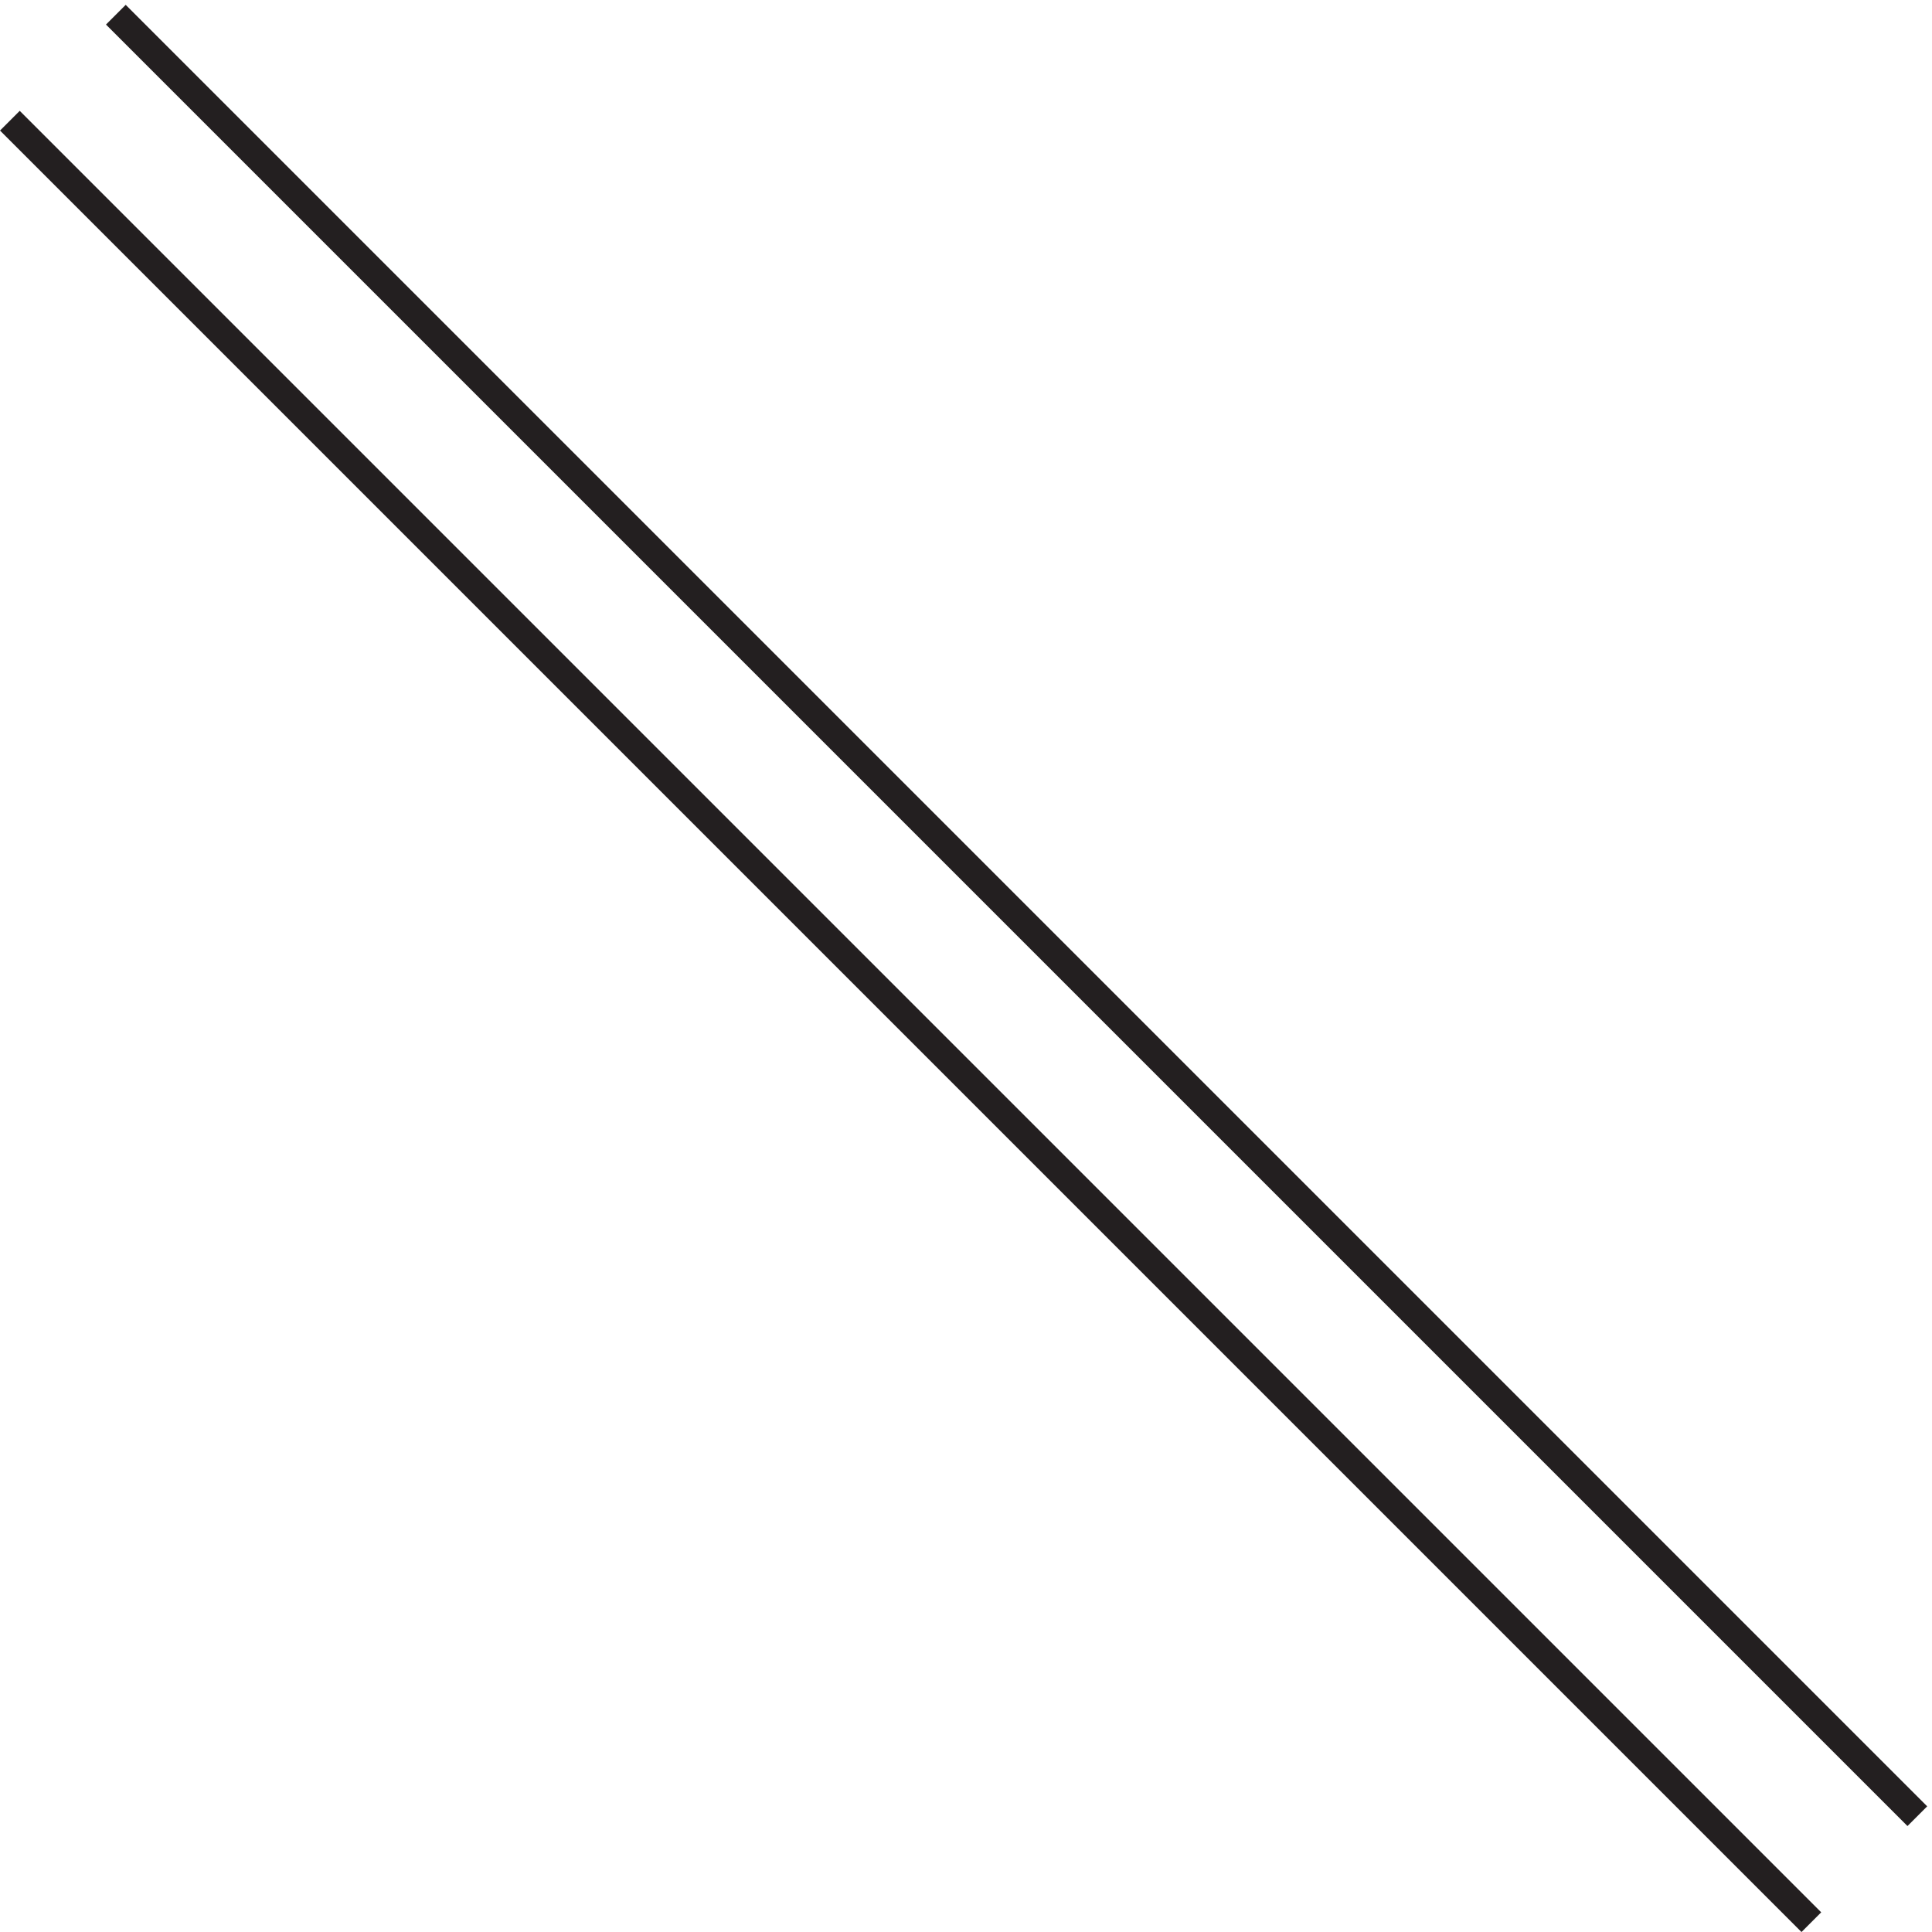 <svg xmlns="http://www.w3.org/2000/svg" xml:space="preserve" width="69.107" height="69.108"><path d="m3.332 488.164 484.5-484.5m-456 513.004 484.5-484.5" style="fill:none;stroke:#231f20;stroke-width:7.5;stroke-linecap:butt;stroke-linejoin:miter;stroke-miterlimit:10;stroke-dasharray:none;stroke-opacity:1" transform="matrix(.133 0 0 -.133 -.09 69.243)"/></svg>
